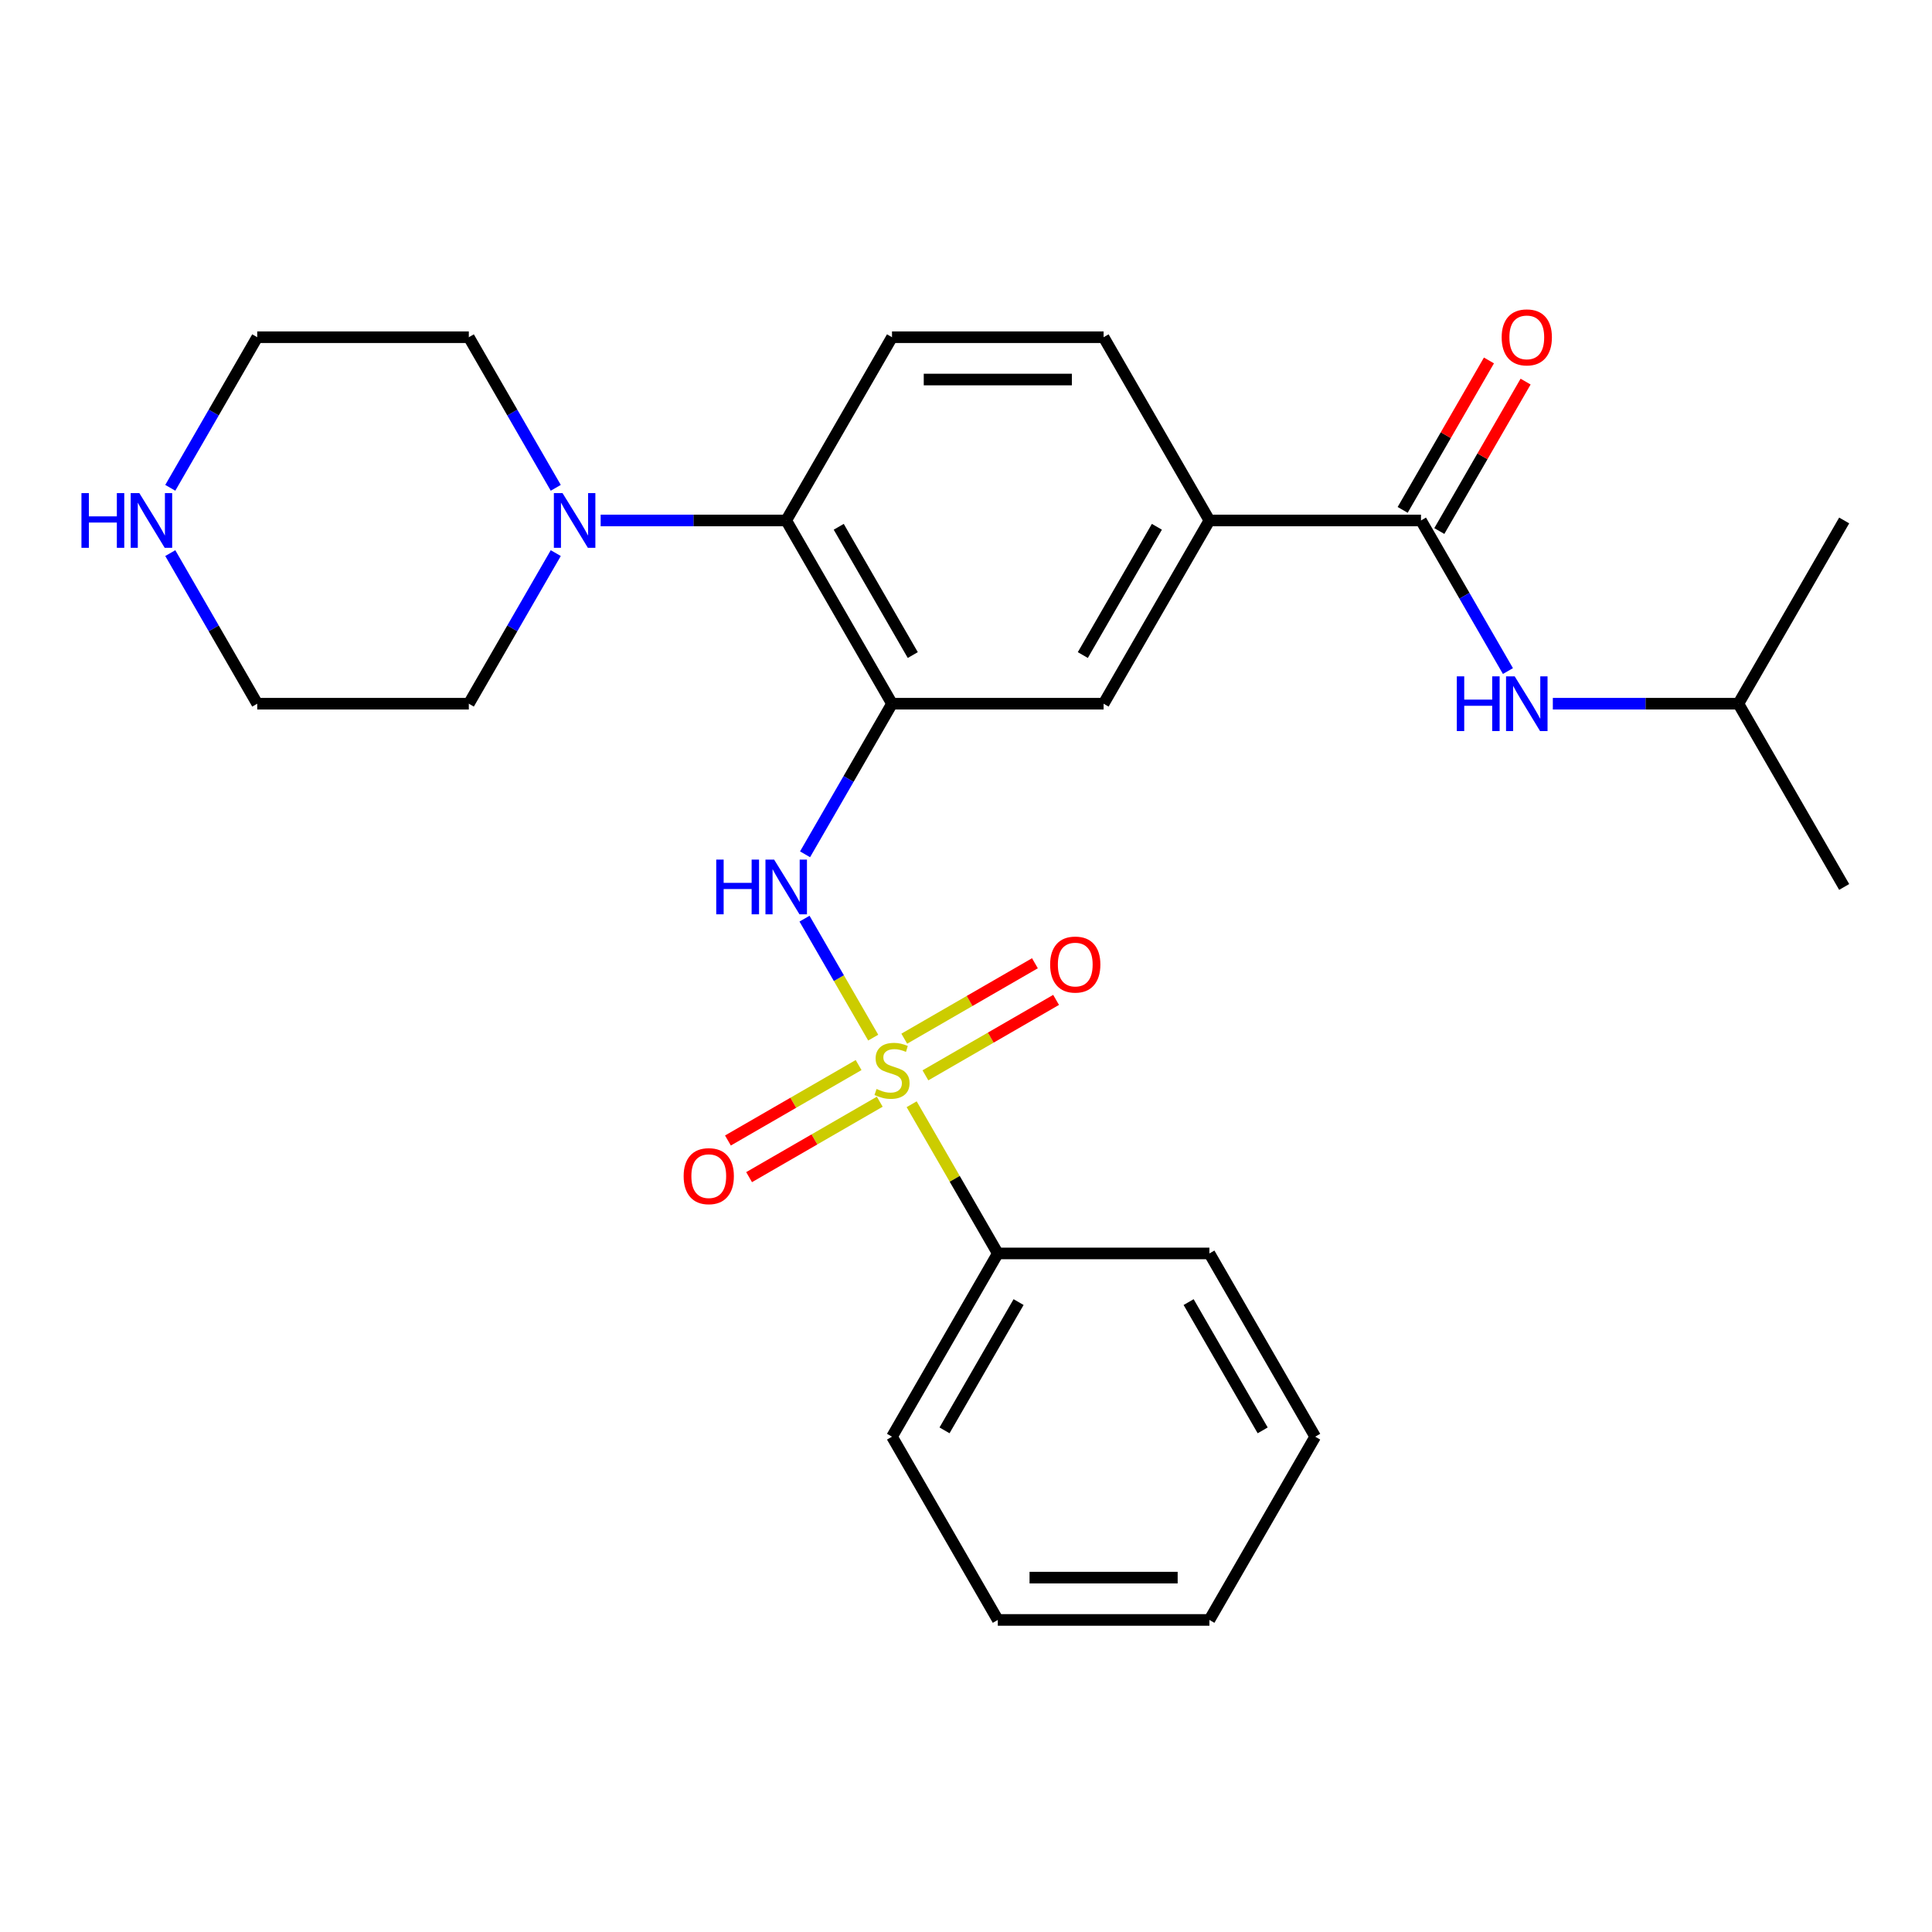 <?xml version='1.0' encoding='iso-8859-1'?>
<svg version='1.1' baseProfile='full'
              xmlns='http://www.w3.org/2000/svg'
                      xmlns:rdkit='http://www.rdkit.org/xml'
                      xmlns:xlink='http://www.w3.org/1999/xlink'
                  xml:space='preserve'
width='1000px' height='1000px' viewBox='0 0 1000 1000'>
<!-- END OF HEADER -->
<rect style='opacity:1.0;fill:#FFFFFF;stroke:none' width='1000' height='1000' x='0' y='0'> </rect>
<path class='bond-1' d='M 451.97,537.075 L 434.193,506.285' style='fill:none;fill-rule:evenodd;stroke:#CCCC00;stroke-width:6px;stroke-linecap:butt;stroke-linejoin:miter;stroke-opacity:1' />
<path class='bond-1' d='M 434.193,506.285 L 416.417,475.496' style='fill:none;fill-rule:evenodd;stroke:#0000FF;stroke-width:6px;stroke-linecap:butt;stroke-linejoin:miter;stroke-opacity:1' />
<path class='bond-8' d='M 478.997,556.594 L 512.813,537.07' style='fill:none;fill-rule:evenodd;stroke:#CCCC00;stroke-width:6px;stroke-linecap:butt;stroke-linejoin:miter;stroke-opacity:1' />
<path class='bond-8' d='M 512.813,537.07 L 546.629,517.546' style='fill:none;fill-rule:evenodd;stroke:#FF0000;stroke-width:6px;stroke-linecap:butt;stroke-linejoin:miter;stroke-opacity:1' />
<path class='bond-8' d='M 468.045,537.625 L 501.861,518.101' style='fill:none;fill-rule:evenodd;stroke:#CCCC00;stroke-width:6px;stroke-linecap:butt;stroke-linejoin:miter;stroke-opacity:1' />
<path class='bond-8' d='M 501.861,518.101 L 535.677,498.577' style='fill:none;fill-rule:evenodd;stroke:#FF0000;stroke-width:6px;stroke-linecap:butt;stroke-linejoin:miter;stroke-opacity:1' />
<path class='bond-9' d='M 444.409,551.271 L 410.592,570.795' style='fill:none;fill-rule:evenodd;stroke:#CCCC00;stroke-width:6px;stroke-linecap:butt;stroke-linejoin:miter;stroke-opacity:1' />
<path class='bond-9' d='M 410.592,570.795 L 376.776,590.319' style='fill:none;fill-rule:evenodd;stroke:#FF0000;stroke-width:6px;stroke-linecap:butt;stroke-linejoin:miter;stroke-opacity:1' />
<path class='bond-9' d='M 455.361,570.241 L 421.544,589.764' style='fill:none;fill-rule:evenodd;stroke:#CCCC00;stroke-width:6px;stroke-linecap:butt;stroke-linejoin:miter;stroke-opacity:1' />
<path class='bond-9' d='M 421.544,589.764 L 387.728,609.288' style='fill:none;fill-rule:evenodd;stroke:#FF0000;stroke-width:6px;stroke-linecap:butt;stroke-linejoin:miter;stroke-opacity:1' />
<path class='bond-10' d='M 471.874,571.551 L 494.169,610.165' style='fill:none;fill-rule:evenodd;stroke:#CCCC00;stroke-width:6px;stroke-linecap:butt;stroke-linejoin:miter;stroke-opacity:1' />
<path class='bond-10' d='M 494.169,610.165 L 516.463,648.78' style='fill:none;fill-rule:evenodd;stroke:#000000;stroke-width:6px;stroke-linecap:butt;stroke-linejoin:miter;stroke-opacity:1' />
<path class='bond-0' d='M 461.703,364.237 L 439.2,403.212' style='fill:none;fill-rule:evenodd;stroke:#000000;stroke-width:6px;stroke-linecap:butt;stroke-linejoin:miter;stroke-opacity:1' />
<path class='bond-0' d='M 439.2,403.212 L 416.698,442.187' style='fill:none;fill-rule:evenodd;stroke:#0000FF;stroke-width:6px;stroke-linecap:butt;stroke-linejoin:miter;stroke-opacity:1' />
<path class='bond-3' d='M 461.703,364.237 L 406.942,269.39' style='fill:none;fill-rule:evenodd;stroke:#000000;stroke-width:6px;stroke-linecap:butt;stroke-linejoin:miter;stroke-opacity:1' />
<path class='bond-3' d='M 472.458,339.058 L 434.126,272.665' style='fill:none;fill-rule:evenodd;stroke:#000000;stroke-width:6px;stroke-linecap:butt;stroke-linejoin:miter;stroke-opacity:1' />
<path class='bond-6' d='M 461.703,364.237 L 571.223,364.237' style='fill:none;fill-rule:evenodd;stroke:#000000;stroke-width:6px;stroke-linecap:butt;stroke-linejoin:miter;stroke-opacity:1' />
<path class='bond-2' d='M 735.504,269.39 L 625.984,269.39' style='fill:none;fill-rule:evenodd;stroke:#000000;stroke-width:6px;stroke-linecap:butt;stroke-linejoin:miter;stroke-opacity:1' />
<path class='bond-7' d='M 735.504,269.39 L 758.006,308.364' style='fill:none;fill-rule:evenodd;stroke:#000000;stroke-width:6px;stroke-linecap:butt;stroke-linejoin:miter;stroke-opacity:1' />
<path class='bond-7' d='M 758.006,308.364 L 780.508,347.339' style='fill:none;fill-rule:evenodd;stroke:#0000FF;stroke-width:6px;stroke-linecap:butt;stroke-linejoin:miter;stroke-opacity:1' />
<path class='bond-12' d='M 744.989,274.866 L 767.318,236.191' style='fill:none;fill-rule:evenodd;stroke:#000000;stroke-width:6px;stroke-linecap:butt;stroke-linejoin:miter;stroke-opacity:1' />
<path class='bond-12' d='M 767.318,236.191 L 789.647,197.516' style='fill:none;fill-rule:evenodd;stroke:#FF0000;stroke-width:6px;stroke-linecap:butt;stroke-linejoin:miter;stroke-opacity:1' />
<path class='bond-12' d='M 726.019,263.914 L 748.348,225.239' style='fill:none;fill-rule:evenodd;stroke:#000000;stroke-width:6px;stroke-linecap:butt;stroke-linejoin:miter;stroke-opacity:1' />
<path class='bond-12' d='M 748.348,225.239 L 770.677,186.564' style='fill:none;fill-rule:evenodd;stroke:#FF0000;stroke-width:6px;stroke-linecap:butt;stroke-linejoin:miter;stroke-opacity:1' />
<path class='bond-4' d='M 406.942,269.39 L 358.921,269.39' style='fill:none;fill-rule:evenodd;stroke:#000000;stroke-width:6px;stroke-linecap:butt;stroke-linejoin:miter;stroke-opacity:1' />
<path class='bond-4' d='M 358.921,269.39 L 310.9,269.39' style='fill:none;fill-rule:evenodd;stroke:#0000FF;stroke-width:6px;stroke-linecap:butt;stroke-linejoin:miter;stroke-opacity:1' />
<path class='bond-11' d='M 406.942,269.39 L 461.703,174.542' style='fill:none;fill-rule:evenodd;stroke:#000000;stroke-width:6px;stroke-linecap:butt;stroke-linejoin:miter;stroke-opacity:1' />
<path class='bond-15' d='M 287.666,286.288 L 265.163,325.262' style='fill:none;fill-rule:evenodd;stroke:#0000FF;stroke-width:6px;stroke-linecap:butt;stroke-linejoin:miter;stroke-opacity:1' />
<path class='bond-15' d='M 265.163,325.262 L 242.661,364.237' style='fill:none;fill-rule:evenodd;stroke:#000000;stroke-width:6px;stroke-linecap:butt;stroke-linejoin:miter;stroke-opacity:1' />
<path class='bond-16' d='M 287.666,252.492 L 265.163,213.517' style='fill:none;fill-rule:evenodd;stroke:#0000FF;stroke-width:6px;stroke-linecap:butt;stroke-linejoin:miter;stroke-opacity:1' />
<path class='bond-16' d='M 265.163,213.517 L 242.661,174.542' style='fill:none;fill-rule:evenodd;stroke:#000000;stroke-width:6px;stroke-linecap:butt;stroke-linejoin:miter;stroke-opacity:1' />
<path class='bond-5' d='M 625.984,269.39 L 571.223,364.237' style='fill:none;fill-rule:evenodd;stroke:#000000;stroke-width:6px;stroke-linecap:butt;stroke-linejoin:miter;stroke-opacity:1' />
<path class='bond-5' d='M 598.8,272.665 L 560.468,339.058' style='fill:none;fill-rule:evenodd;stroke:#000000;stroke-width:6px;stroke-linecap:butt;stroke-linejoin:miter;stroke-opacity:1' />
<path class='bond-14' d='M 625.984,269.39 L 571.223,174.542' style='fill:none;fill-rule:evenodd;stroke:#000000;stroke-width:6px;stroke-linecap:butt;stroke-linejoin:miter;stroke-opacity:1' />
<path class='bond-17' d='M 803.743,364.237 L 851.764,364.237' style='fill:none;fill-rule:evenodd;stroke:#0000FF;stroke-width:6px;stroke-linecap:butt;stroke-linejoin:miter;stroke-opacity:1' />
<path class='bond-17' d='M 851.764,364.237 L 899.785,364.237' style='fill:none;fill-rule:evenodd;stroke:#000000;stroke-width:6px;stroke-linecap:butt;stroke-linejoin:miter;stroke-opacity:1' />
<path class='bond-20' d='M 516.463,648.78 L 461.703,743.628' style='fill:none;fill-rule:evenodd;stroke:#000000;stroke-width:6px;stroke-linecap:butt;stroke-linejoin:miter;stroke-opacity:1' />
<path class='bond-20' d='M 527.218,673.959 L 488.886,740.353' style='fill:none;fill-rule:evenodd;stroke:#000000;stroke-width:6px;stroke-linecap:butt;stroke-linejoin:miter;stroke-opacity:1' />
<path class='bond-21' d='M 516.463,648.78 L 625.984,648.78' style='fill:none;fill-rule:evenodd;stroke:#000000;stroke-width:6px;stroke-linecap:butt;stroke-linejoin:miter;stroke-opacity:1' />
<path class='bond-28' d='M 461.703,174.542 L 571.223,174.542' style='fill:none;fill-rule:evenodd;stroke:#000000;stroke-width:6px;stroke-linecap:butt;stroke-linejoin:miter;stroke-opacity:1' />
<path class='bond-28' d='M 478.131,196.446 L 554.795,196.446' style='fill:none;fill-rule:evenodd;stroke:#000000;stroke-width:6px;stroke-linecap:butt;stroke-linejoin:miter;stroke-opacity:1' />
<path class='bond-13' d='M 88.136,252.492 L 110.639,213.517' style='fill:none;fill-rule:evenodd;stroke:#0000FF;stroke-width:6px;stroke-linecap:butt;stroke-linejoin:miter;stroke-opacity:1' />
<path class='bond-13' d='M 110.639,213.517 L 133.141,174.542' style='fill:none;fill-rule:evenodd;stroke:#000000;stroke-width:6px;stroke-linecap:butt;stroke-linejoin:miter;stroke-opacity:1' />
<path class='bond-29' d='M 88.136,286.288 L 110.639,325.262' style='fill:none;fill-rule:evenodd;stroke:#0000FF;stroke-width:6px;stroke-linecap:butt;stroke-linejoin:miter;stroke-opacity:1' />
<path class='bond-29' d='M 110.639,325.262 L 133.141,364.237' style='fill:none;fill-rule:evenodd;stroke:#000000;stroke-width:6px;stroke-linecap:butt;stroke-linejoin:miter;stroke-opacity:1' />
<path class='bond-18' d='M 242.661,364.237 L 133.141,364.237' style='fill:none;fill-rule:evenodd;stroke:#000000;stroke-width:6px;stroke-linecap:butt;stroke-linejoin:miter;stroke-opacity:1' />
<path class='bond-19' d='M 242.661,174.542 L 133.141,174.542' style='fill:none;fill-rule:evenodd;stroke:#000000;stroke-width:6px;stroke-linecap:butt;stroke-linejoin:miter;stroke-opacity:1' />
<path class='bond-22' d='M 899.785,364.237 L 954.545,459.085' style='fill:none;fill-rule:evenodd;stroke:#000000;stroke-width:6px;stroke-linecap:butt;stroke-linejoin:miter;stroke-opacity:1' />
<path class='bond-23' d='M 899.785,364.237 L 954.545,269.39' style='fill:none;fill-rule:evenodd;stroke:#000000;stroke-width:6px;stroke-linecap:butt;stroke-linejoin:miter;stroke-opacity:1' />
<path class='bond-24' d='M 461.703,743.628 L 516.463,838.476' style='fill:none;fill-rule:evenodd;stroke:#000000;stroke-width:6px;stroke-linecap:butt;stroke-linejoin:miter;stroke-opacity:1' />
<path class='bond-25' d='M 625.984,648.78 L 680.744,743.628' style='fill:none;fill-rule:evenodd;stroke:#000000;stroke-width:6px;stroke-linecap:butt;stroke-linejoin:miter;stroke-opacity:1' />
<path class='bond-25' d='M 615.228,673.959 L 653.56,740.353' style='fill:none;fill-rule:evenodd;stroke:#000000;stroke-width:6px;stroke-linecap:butt;stroke-linejoin:miter;stroke-opacity:1' />
<path class='bond-27' d='M 516.463,838.476 L 625.984,838.476' style='fill:none;fill-rule:evenodd;stroke:#000000;stroke-width:6px;stroke-linecap:butt;stroke-linejoin:miter;stroke-opacity:1' />
<path class='bond-27' d='M 532.891,816.571 L 609.555,816.571' style='fill:none;fill-rule:evenodd;stroke:#000000;stroke-width:6px;stroke-linecap:butt;stroke-linejoin:miter;stroke-opacity:1' />
<path class='bond-26' d='M 680.744,743.628 L 625.984,838.476' style='fill:none;fill-rule:evenodd;stroke:#000000;stroke-width:6px;stroke-linecap:butt;stroke-linejoin:miter;stroke-opacity:1' />
<path  class='atom-0' d='M 453.703 563.653
Q 454.023 563.773, 455.343 564.333
Q 456.663 564.893, 458.103 565.253
Q 459.583 565.573, 461.023 565.573
Q 463.703 565.573, 465.263 564.293
Q 466.823 562.973, 466.823 560.693
Q 466.823 559.133, 466.023 558.173
Q 465.263 557.213, 464.063 556.693
Q 462.863 556.173, 460.863 555.573
Q 458.343 554.813, 456.823 554.093
Q 455.343 553.373, 454.263 551.853
Q 453.223 550.333, 453.223 547.773
Q 453.223 544.213, 455.623 542.013
Q 458.063 539.813, 462.863 539.813
Q 466.143 539.813, 469.863 541.373
L 468.943 544.453
Q 465.543 543.053, 462.983 543.053
Q 460.223 543.053, 458.703 544.213
Q 457.183 545.333, 457.223 547.293
Q 457.223 548.813, 457.983 549.733
Q 458.783 550.653, 459.903 551.173
Q 461.063 551.693, 462.983 552.293
Q 465.543 553.093, 467.063 553.893
Q 468.583 554.693, 469.663 556.333
Q 470.783 557.933, 470.783 560.693
Q 470.783 564.613, 468.143 566.733
Q 465.543 568.813, 461.183 568.813
Q 458.663 568.813, 456.743 568.253
Q 454.863 567.733, 452.623 566.813
L 453.703 563.653
' fill='#CCCC00'/>
<path  class='atom-2' d='M 370.722 444.925
L 374.562 444.925
L 374.562 456.965
L 389.042 456.965
L 389.042 444.925
L 392.882 444.925
L 392.882 473.245
L 389.042 473.245
L 389.042 460.165
L 374.562 460.165
L 374.562 473.245
L 370.722 473.245
L 370.722 444.925
' fill='#0000FF'/>
<path  class='atom-2' d='M 400.682 444.925
L 409.962 459.925
Q 410.882 461.405, 412.362 464.085
Q 413.842 466.765, 413.922 466.925
L 413.922 444.925
L 417.682 444.925
L 417.682 473.245
L 413.802 473.245
L 403.842 456.845
Q 402.682 454.925, 401.442 452.725
Q 400.242 450.525, 399.882 449.845
L 399.882 473.245
L 396.202 473.245
L 396.202 444.925
L 400.682 444.925
' fill='#0000FF'/>
<path  class='atom-5' d='M 291.162 255.23
L 300.442 270.23
Q 301.362 271.71, 302.842 274.39
Q 304.322 277.07, 304.402 277.23
L 304.402 255.23
L 308.162 255.23
L 308.162 283.55
L 304.282 283.55
L 294.322 267.15
Q 293.162 265.23, 291.922 263.03
Q 290.722 260.83, 290.362 260.15
L 290.362 283.55
L 286.682 283.55
L 286.682 255.23
L 291.162 255.23
' fill='#0000FF'/>
<path  class='atom-8' d='M 754.044 350.077
L 757.884 350.077
L 757.884 362.117
L 772.364 362.117
L 772.364 350.077
L 776.204 350.077
L 776.204 378.397
L 772.364 378.397
L 772.364 365.317
L 757.884 365.317
L 757.884 378.397
L 754.044 378.397
L 754.044 350.077
' fill='#0000FF'/>
<path  class='atom-8' d='M 784.004 350.077
L 793.284 365.077
Q 794.204 366.557, 795.684 369.237
Q 797.164 371.917, 797.244 372.077
L 797.244 350.077
L 801.004 350.077
L 801.004 378.397
L 797.124 378.397
L 787.164 361.997
Q 786.004 360.077, 784.764 357.877
Q 783.564 355.677, 783.204 354.997
L 783.204 378.397
L 779.524 378.397
L 779.524 350.077
L 784.004 350.077
' fill='#0000FF'/>
<path  class='atom-9' d='M 543.55 499.252
Q 543.55 492.452, 546.91 488.652
Q 550.27 484.852, 556.55 484.852
Q 562.83 484.852, 566.19 488.652
Q 569.55 492.452, 569.55 499.252
Q 569.55 506.132, 566.15 510.052
Q 562.75 513.932, 556.55 513.932
Q 550.31 513.932, 546.91 510.052
Q 543.55 506.172, 543.55 499.252
M 556.55 510.732
Q 560.87 510.732, 563.19 507.852
Q 565.55 504.932, 565.55 499.252
Q 565.55 493.692, 563.19 490.892
Q 560.87 488.052, 556.55 488.052
Q 552.23 488.052, 549.87 490.852
Q 547.55 493.652, 547.55 499.252
Q 547.55 504.972, 549.87 507.852
Q 552.23 510.732, 556.55 510.732
' fill='#FF0000'/>
<path  class='atom-10' d='M 353.855 608.773
Q 353.855 601.973, 357.215 598.173
Q 360.575 594.373, 366.855 594.373
Q 373.135 594.373, 376.495 598.173
Q 379.855 601.973, 379.855 608.773
Q 379.855 615.653, 376.455 619.573
Q 373.055 623.453, 366.855 623.453
Q 360.615 623.453, 357.215 619.573
Q 353.855 615.693, 353.855 608.773
M 366.855 620.253
Q 371.175 620.253, 373.495 617.373
Q 375.855 614.453, 375.855 608.773
Q 375.855 603.213, 373.495 600.413
Q 371.175 597.573, 366.855 597.573
Q 362.535 597.573, 360.175 600.373
Q 357.855 603.173, 357.855 608.773
Q 357.855 614.493, 360.175 617.373
Q 362.535 620.253, 366.855 620.253
' fill='#FF0000'/>
<path  class='atom-13' d='M 777.264 174.622
Q 777.264 167.822, 780.624 164.022
Q 783.984 160.222, 790.264 160.222
Q 796.544 160.222, 799.904 164.022
Q 803.264 167.822, 803.264 174.622
Q 803.264 181.502, 799.864 185.422
Q 796.464 189.302, 790.264 189.302
Q 784.024 189.302, 780.624 185.422
Q 777.264 181.542, 777.264 174.622
M 790.264 186.102
Q 794.584 186.102, 796.904 183.222
Q 799.264 180.302, 799.264 174.622
Q 799.264 169.062, 796.904 166.262
Q 794.584 163.422, 790.264 163.422
Q 785.944 163.422, 783.584 166.222
Q 781.264 169.022, 781.264 174.622
Q 781.264 180.342, 783.584 183.222
Q 785.944 186.102, 790.264 186.102
' fill='#FF0000'/>
<path  class='atom-14' d='M 42.16 255.23
L 46 255.23
L 46 267.27
L 60.48 267.27
L 60.48 255.23
L 64.32 255.23
L 64.32 283.55
L 60.48 283.55
L 60.48 270.47
L 46 270.47
L 46 283.55
L 42.16 283.55
L 42.16 255.23
' fill='#0000FF'/>
<path  class='atom-14' d='M 72.12 255.23
L 81.4 270.23
Q 82.32 271.71, 83.8 274.39
Q 85.28 277.07, 85.36 277.23
L 85.36 255.23
L 89.12 255.23
L 89.12 283.55
L 85.24 283.55
L 75.28 267.15
Q 74.12 265.23, 72.88 263.03
Q 71.68 260.83, 71.32 260.15
L 71.32 283.55
L 67.64 283.55
L 67.64 255.23
L 72.12 255.23
' fill='#0000FF'/>
</svg>
